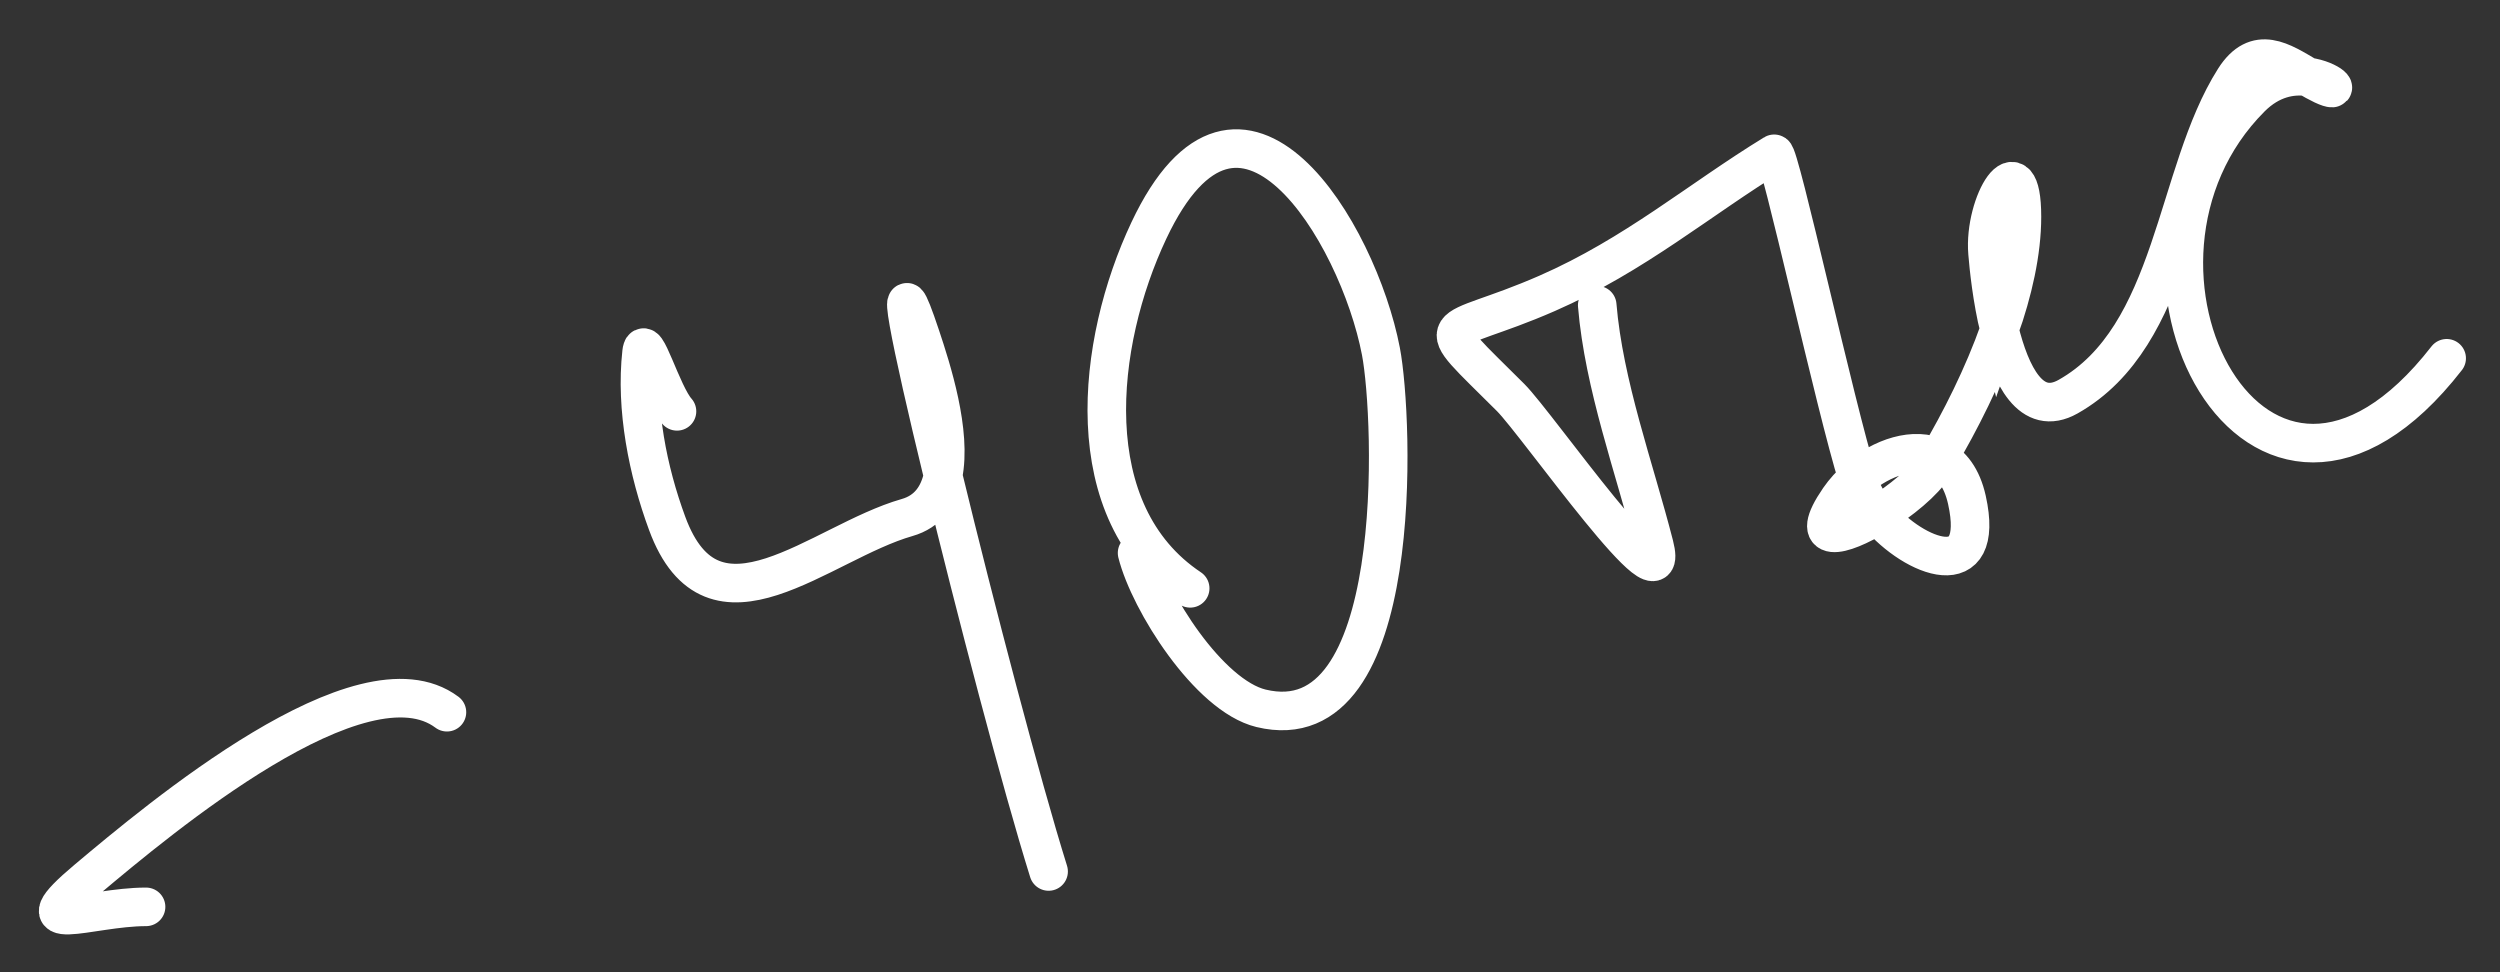 <?xml version="1.0" encoding="UTF-8"?> <svg xmlns="http://www.w3.org/2000/svg" width="54" height="21" viewBox="0 0 54 21" fill="none"><rect x="0" y="0" width="54" height="21" fill="#333333" stroke="none"/> <path d="M3.155 19.588C1.911 19.588 0.372 20.262 1.881 18.994C3.436 17.688 7.818 14.007 9.654 15.384M14.623 8.885C14.291 8.517 13.913 7.119 13.858 7.611C13.723 8.825 13.994 10.176 14.411 11.306C15.404 14.003 17.717 11.715 19.592 11.179C20.048 11.049 20.279 10.709 20.37 10.274M20.37 10.274C20.566 9.338 20.119 7.961 19.89 7.272C19.26 5.382 19.663 7.36 20.37 10.274ZM20.37 10.274C21.068 13.153 22.063 16.946 22.65 18.824M24.561 11.944C24.824 12.992 26.108 15.024 27.237 15.299C30.387 16.065 30.103 9.026 29.828 7.59C29.335 5.017 26.791 0.791 24.816 4.978C23.67 7.408 23.256 11.073 25.708 12.708M34.5 6.592C34.643 8.311 35.303 10.103 35.732 11.774C36.144 13.381 33.207 9.164 32.631 8.588C30.807 6.764 31.111 7.346 33.417 6.337C35.312 5.508 36.714 4.305 38.322 3.322C38.433 3.254 39.651 8.832 40.126 10.33M40.126 10.33C40.168 10.464 40.205 10.565 40.234 10.627C40.313 10.796 40.427 10.964 40.562 11.123M40.126 10.33C40.647 9.878 41.355 9.64 41.871 9.894M40.126 10.33C39.972 10.463 39.836 10.613 39.724 10.775C39.032 11.782 39.771 11.607 40.562 11.123M40.562 11.123C41.361 12.064 42.897 12.653 42.485 10.797C42.378 10.318 42.153 10.032 41.871 9.894M40.562 11.123C41.053 10.823 41.563 10.404 41.763 10.075C41.799 10.015 41.835 9.955 41.871 9.894M41.871 9.894C42.34 9.1 42.836 8.123 43.188 7.123M43.188 7.123C43.48 6.295 43.674 5.451 43.674 4.681C43.674 3.036 42.84 4.385 42.931 5.466C42.956 5.774 43.026 6.462 43.188 7.123ZM43.188 7.123C43.428 8.1 43.87 9.02 44.672 8.567C46.992 7.256 46.967 3.75 48.261 1.708C48.742 0.948 49.288 1.331 49.848 1.659M49.848 1.659C49.956 1.723 50.064 1.784 50.172 1.835C50.602 2.037 50.346 1.726 49.848 1.659ZM49.848 1.659C49.506 1.614 49.05 1.683 48.622 2.111C45.015 5.718 48.782 12.966 52.848 7.739" stroke="white" stroke-width="0.833" stroke-linecap="round"></path> </svg> 